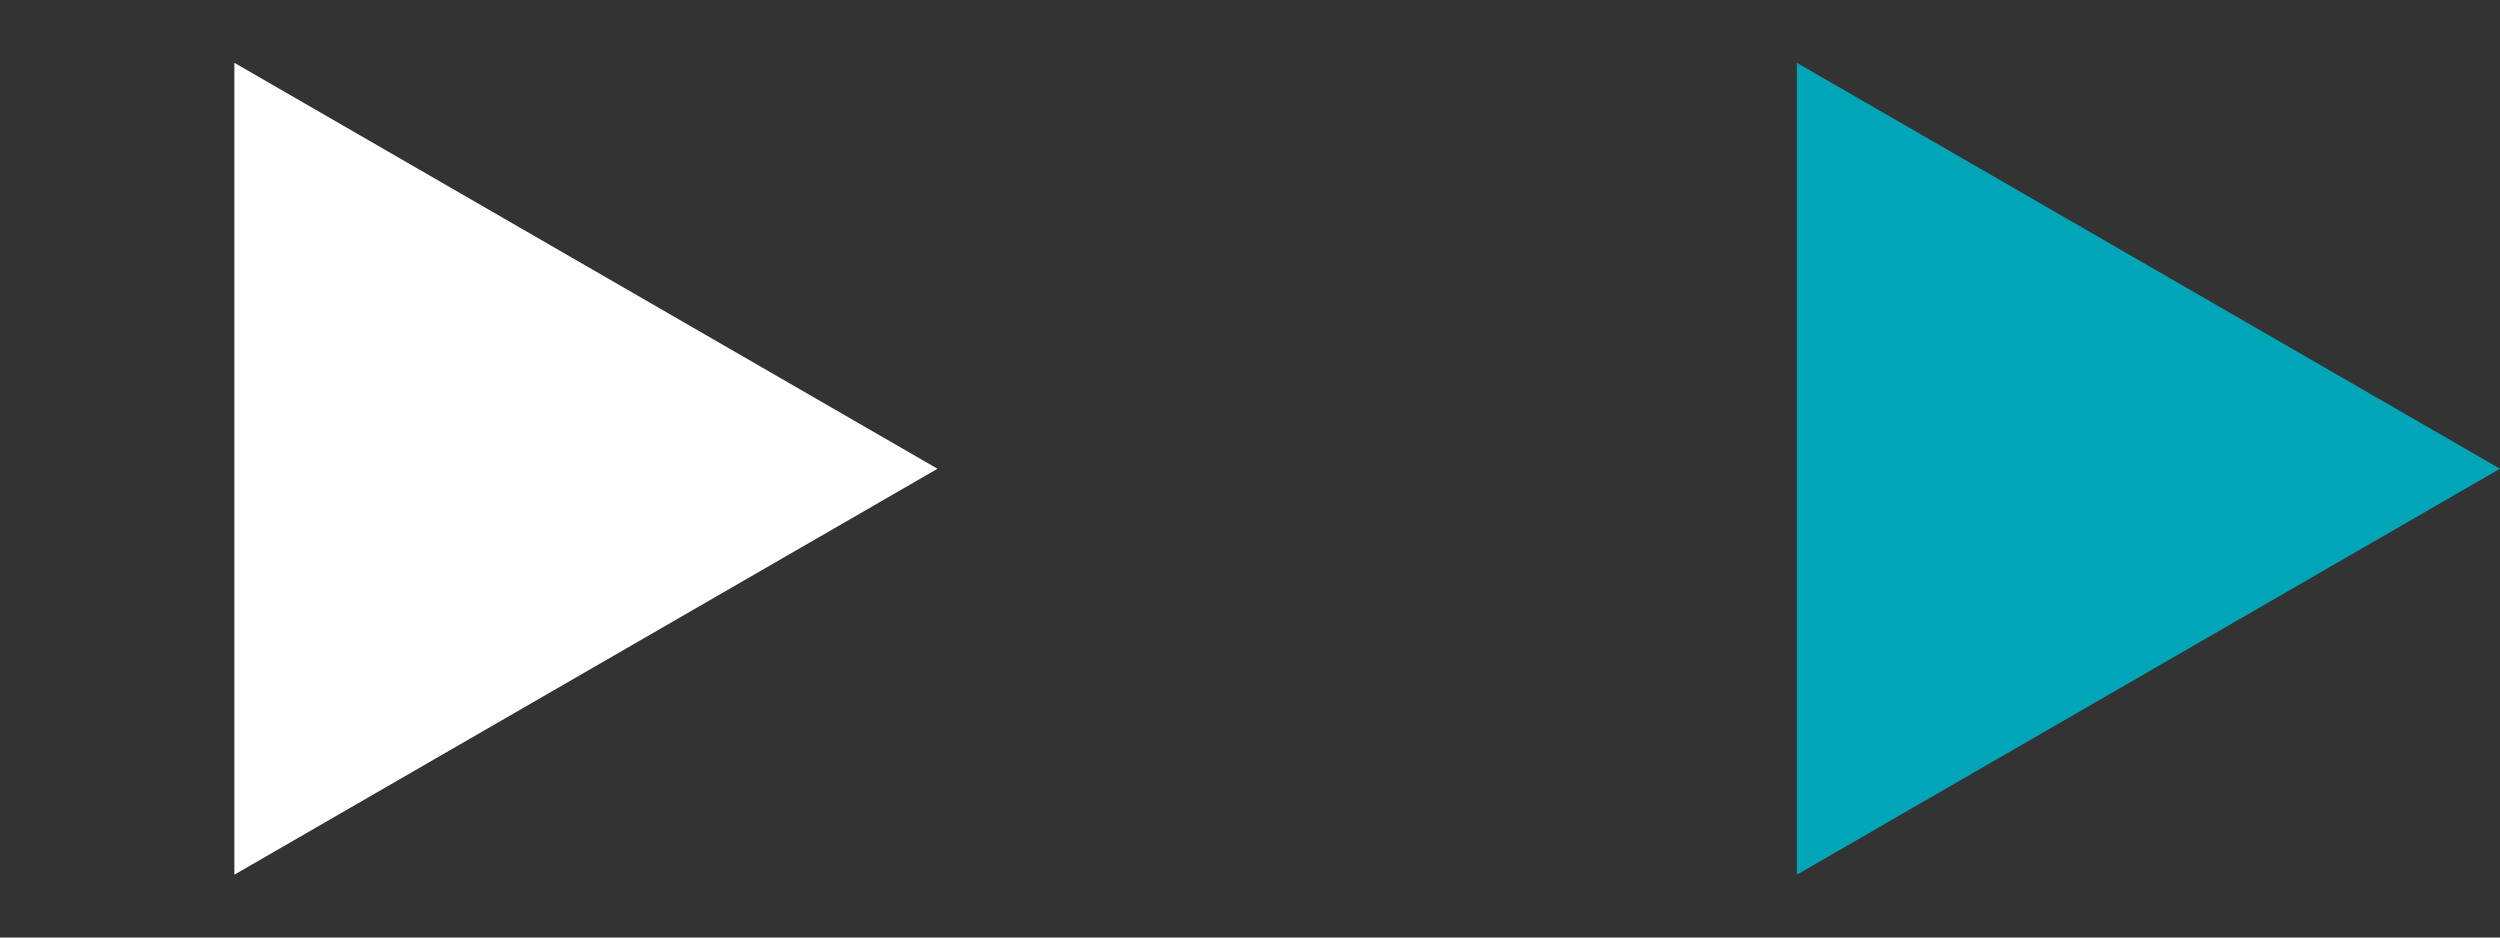 <?xml version="1.0" encoding="UTF-8"?> <svg xmlns="http://www.w3.org/2000/svg" width="40" height="15" viewBox="0 0 40 15" fill="none"><rect x="0" y="0" width="40" height="15" fill="#333333" stroke="none"/><path d="M15 7.5L3.75 13.995L3.75 1.005L15 7.5Z" fill="white"></path><path d="M40 7.5L28.75 13.995L28.75 1.005L40 7.5Z" fill="#01A5B8"></path></svg> 